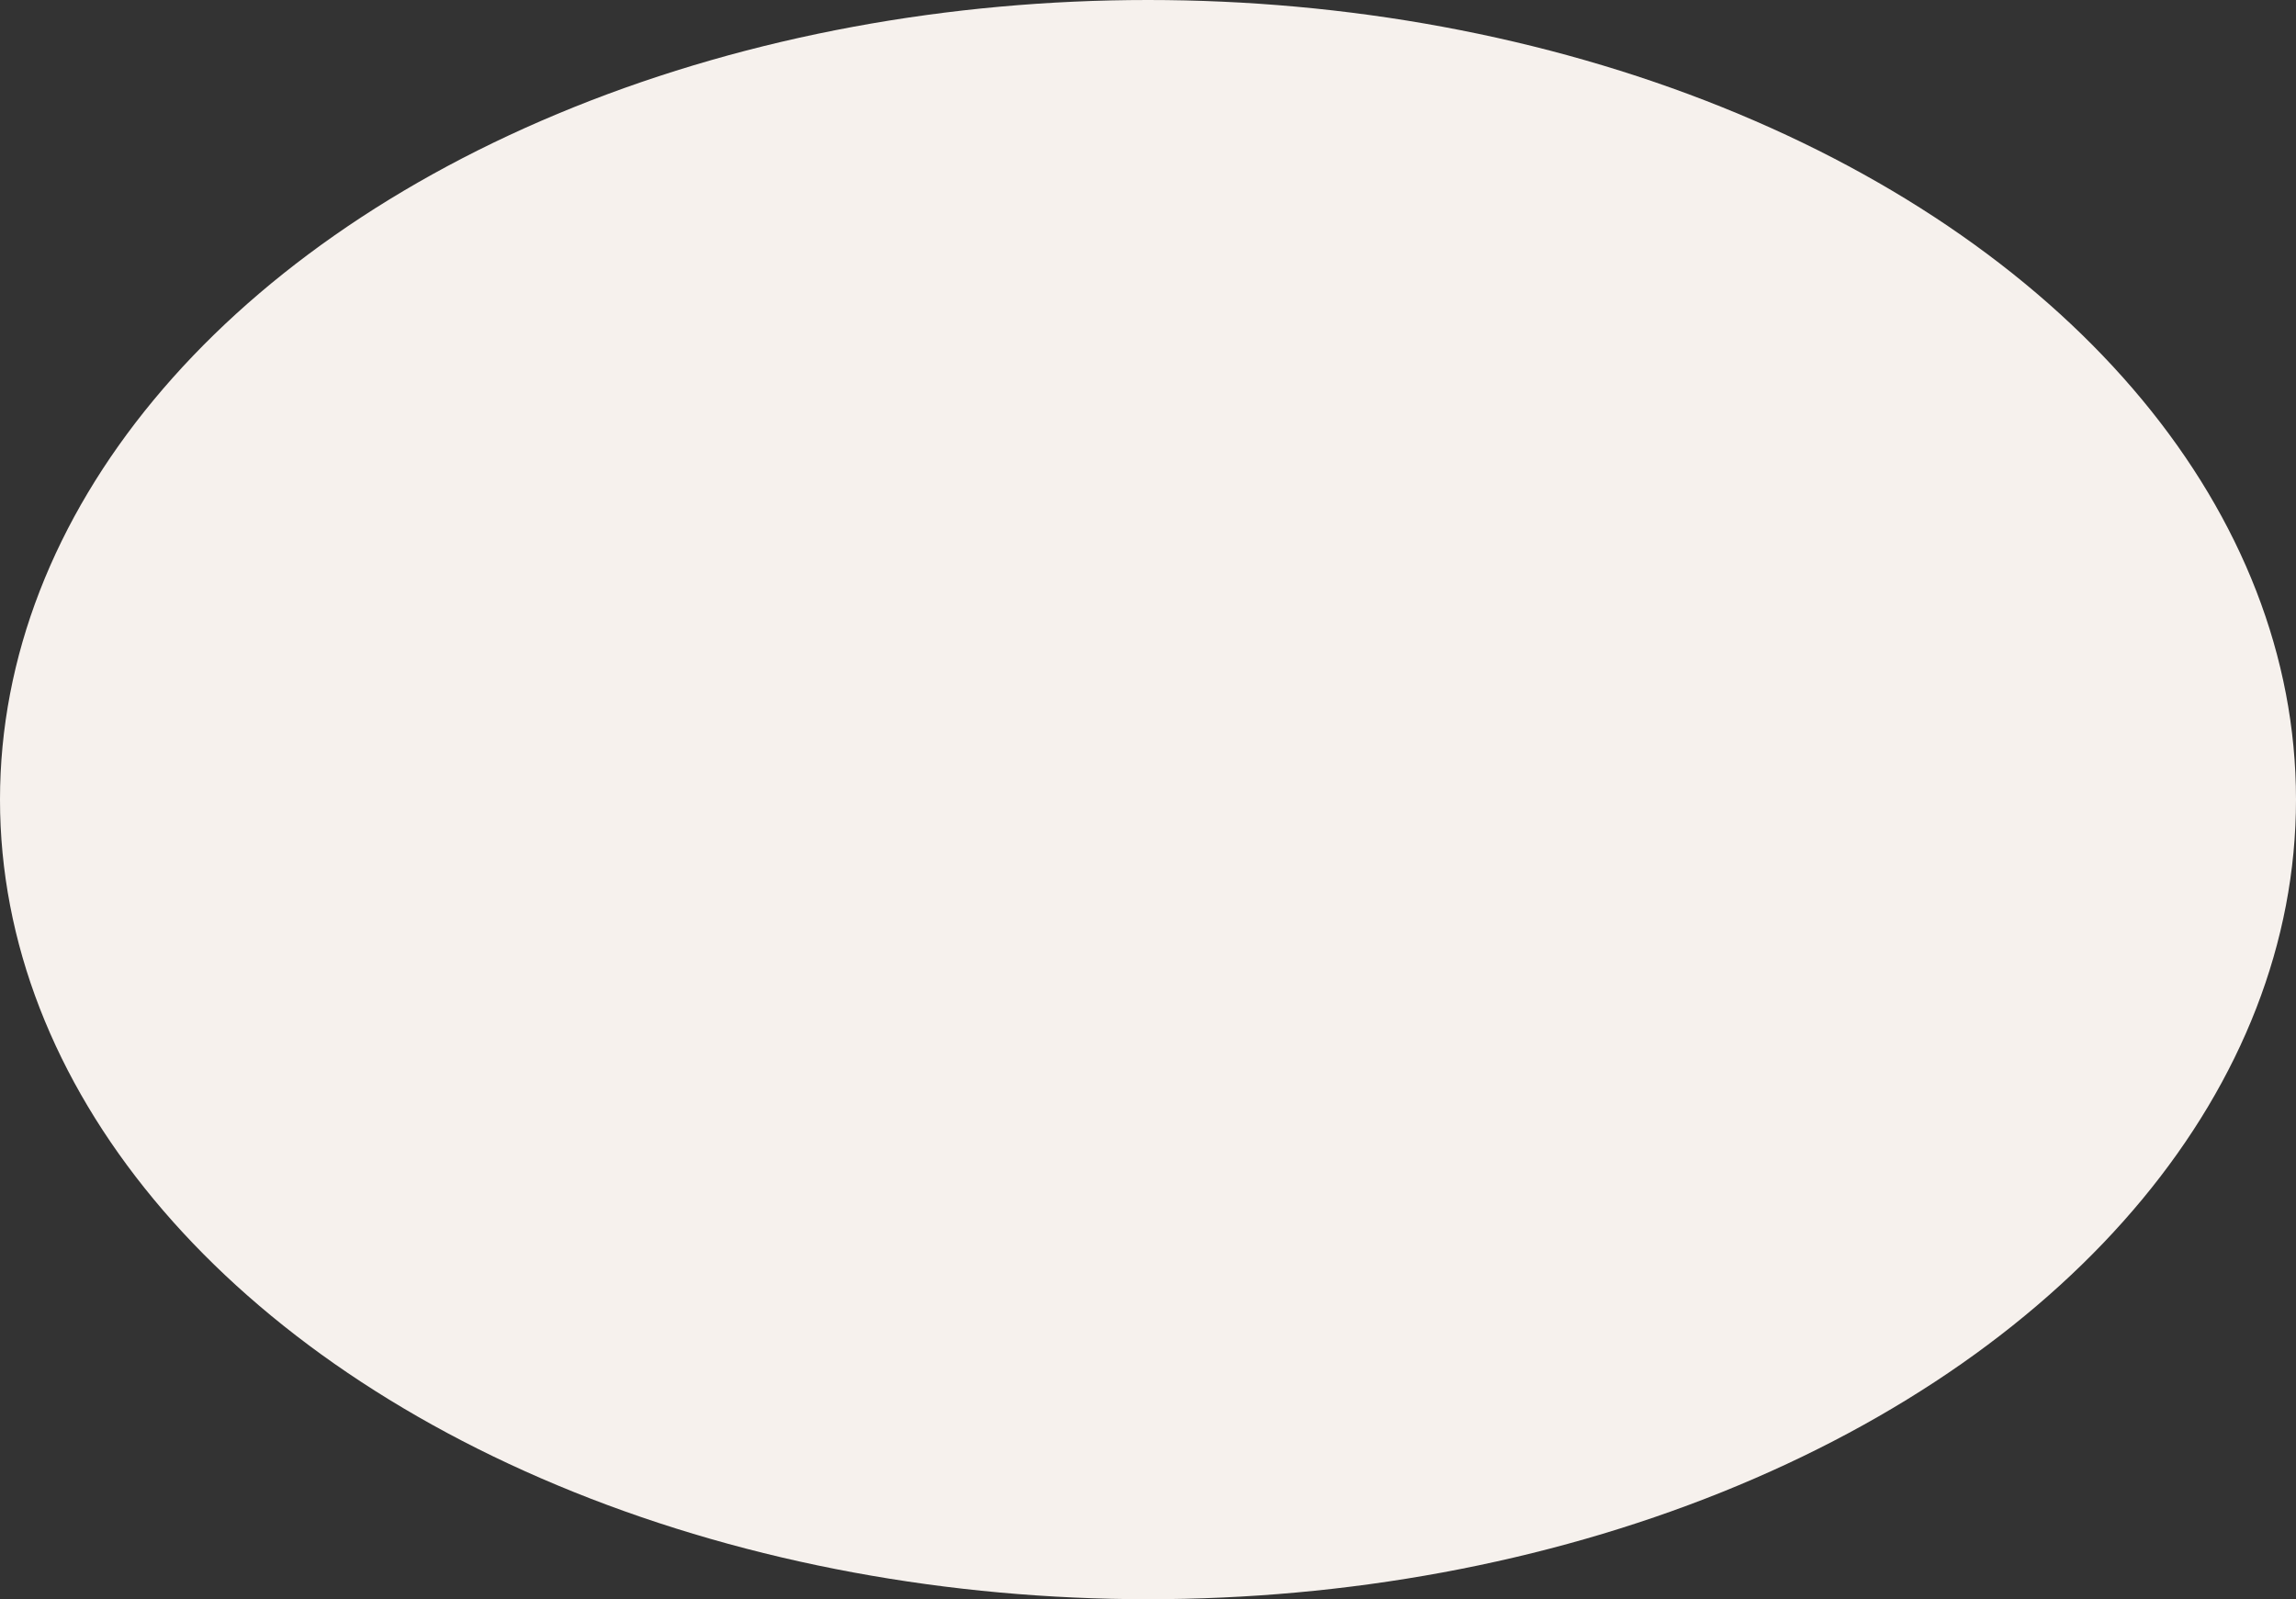<?xml version="1.0" encoding="UTF-8"?> <svg xmlns="http://www.w3.org/2000/svg" width="4560" height="3176" viewBox="0 0 4560 3176" fill="none"><rect x="0" y="0" width="4560" height="3176" fill="#333333" stroke="none"/> <ellipse cx="2280" cy="1588" rx="2280" ry="1588" fill="#F6F1ED"></ellipse> </svg> 